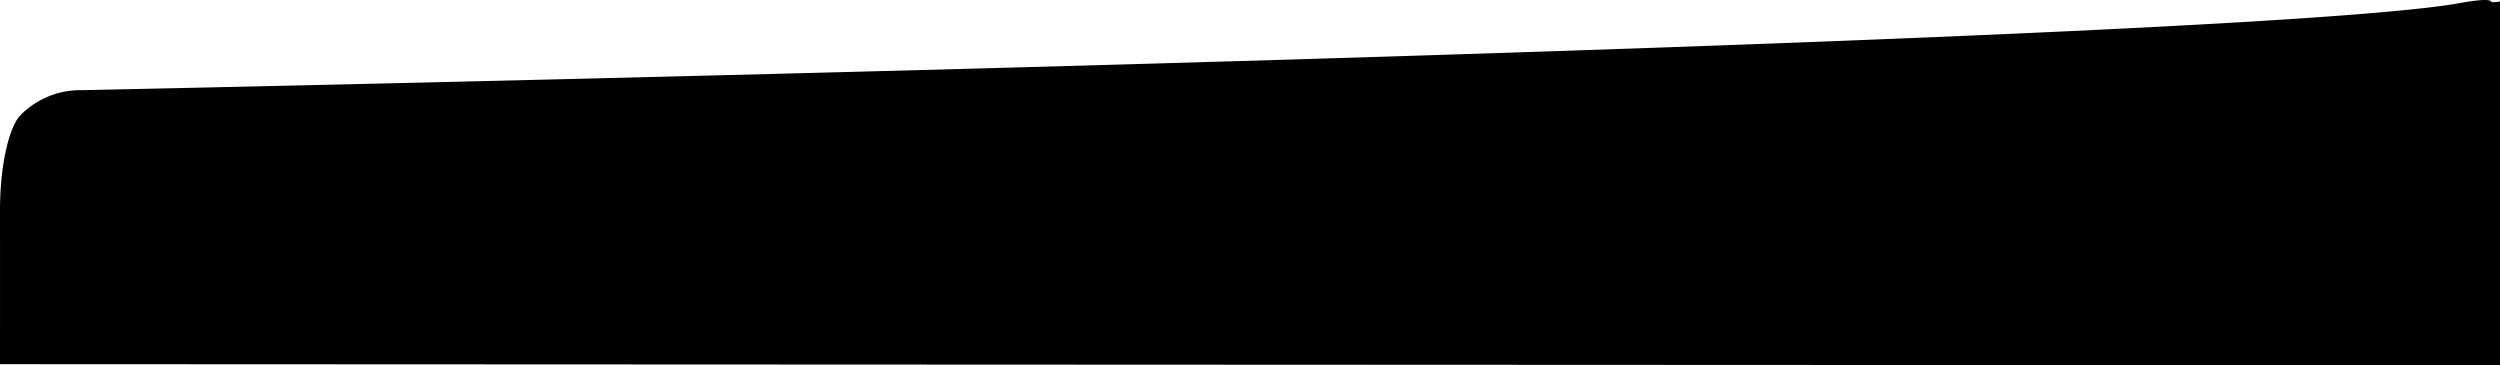 <svg xmlns="http://www.w3.org/2000/svg" width="1920" height="280.534" viewBox="0 0 1920 280.534">
  <path id="curved_bg" d="M1920,832.457s-5.976,1.139-6.834.187c-.355-.633-.874-3.117-24.059,1.061C1705.6,866.771,62.947,900.584,62.947,900.584a64.576,64.576,0,0,0-47.082,19.07c-8.134,8.034-15.9,35.9-15.865,73.7C.058,1047.562,0,1111,0,1111l1920,.868Z" transform="translate(0 -831.334)"/>
</svg>
